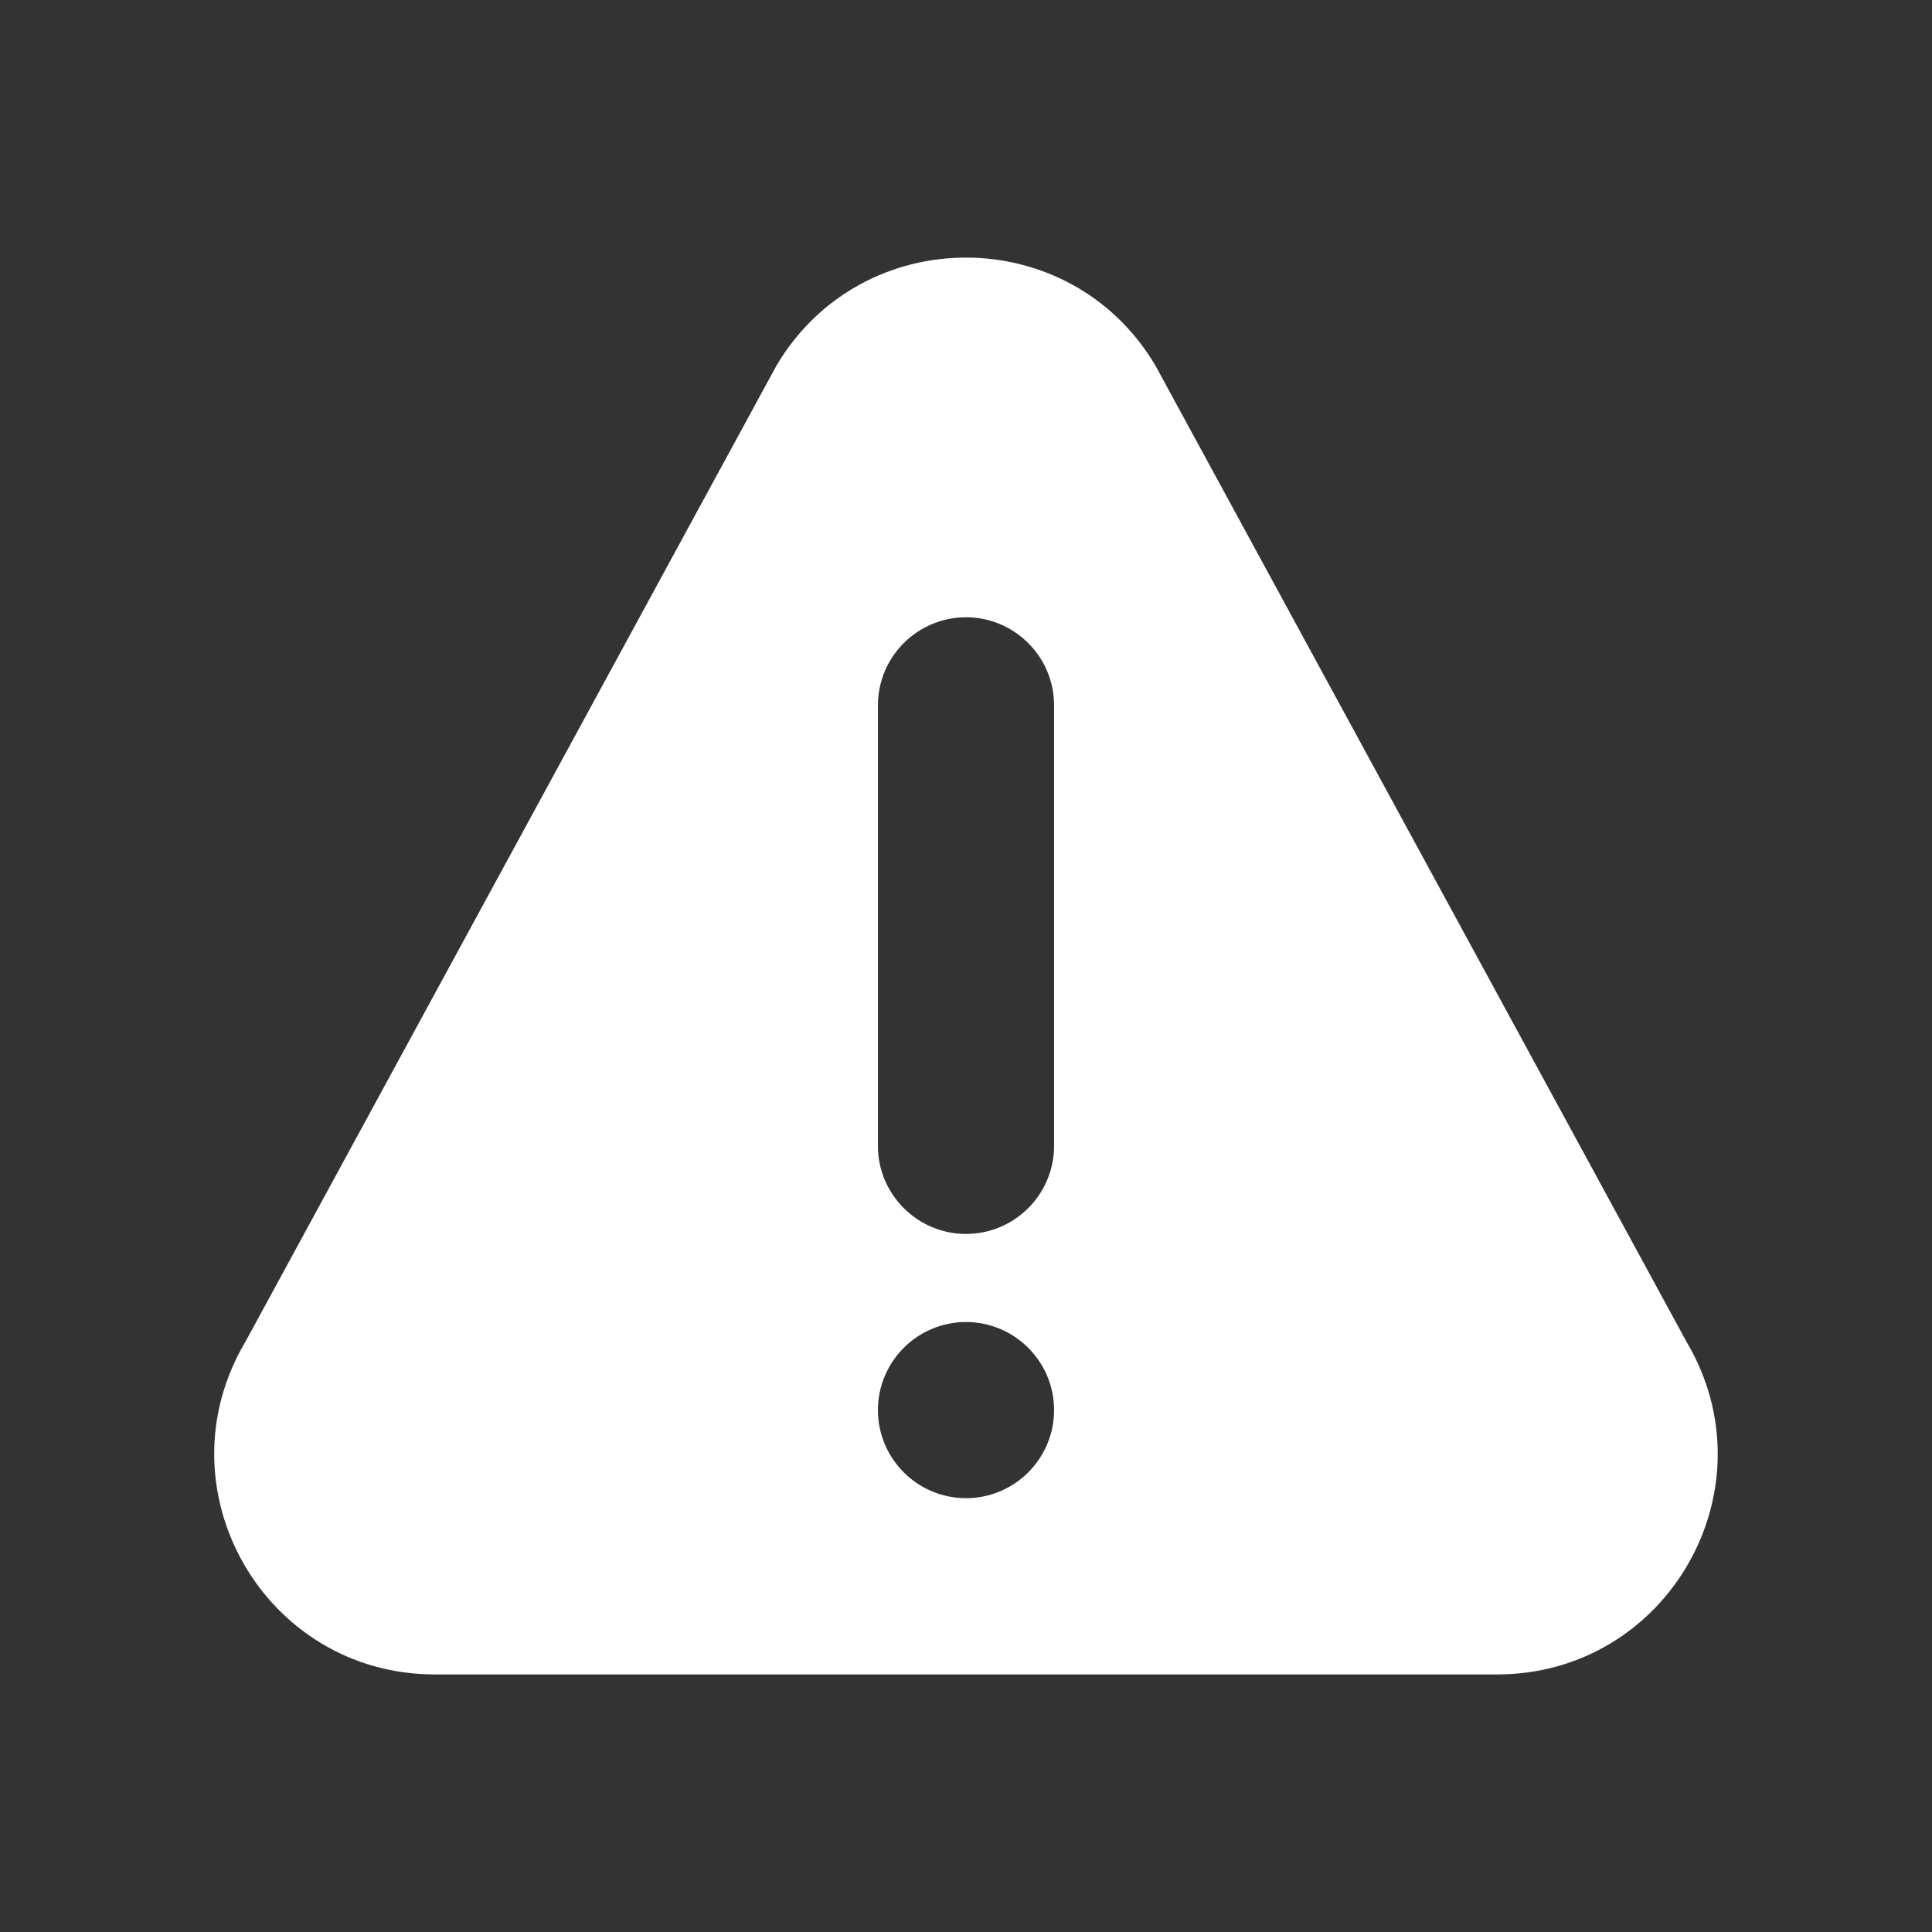 <svg width="22" height="22" viewBox="0 0 22 22" fill="none" xmlns="http://www.w3.org/2000/svg">
<rect x="0" y="0" width="22" height="22" fill="#333333" stroke="none"/>
<path d="M19.204 15.278L13.156 4.161C12.185 2.525 9.816 2.523 8.843 4.161L2.795 15.278C1.802 16.95 3.005 19.067 4.952 19.067H17.047C18.993 19.067 20.198 16.952 19.204 15.278ZM11 17.06C10.447 17.06 9.997 16.61 9.997 16.057C9.997 15.504 10.447 15.054 11 15.054C11.553 15.054 12.003 15.504 12.003 16.057C12.003 16.61 11.553 17.06 11 17.06ZM12.003 13.048C12.003 13.601 11.553 14.051 11 14.051C10.447 14.051 9.997 13.601 9.997 13.048V8.032C9.997 7.479 10.447 7.029 11 7.029C11.553 7.029 12.003 7.479 12.003 8.032V13.048Z" fill="white"/>
</svg>
